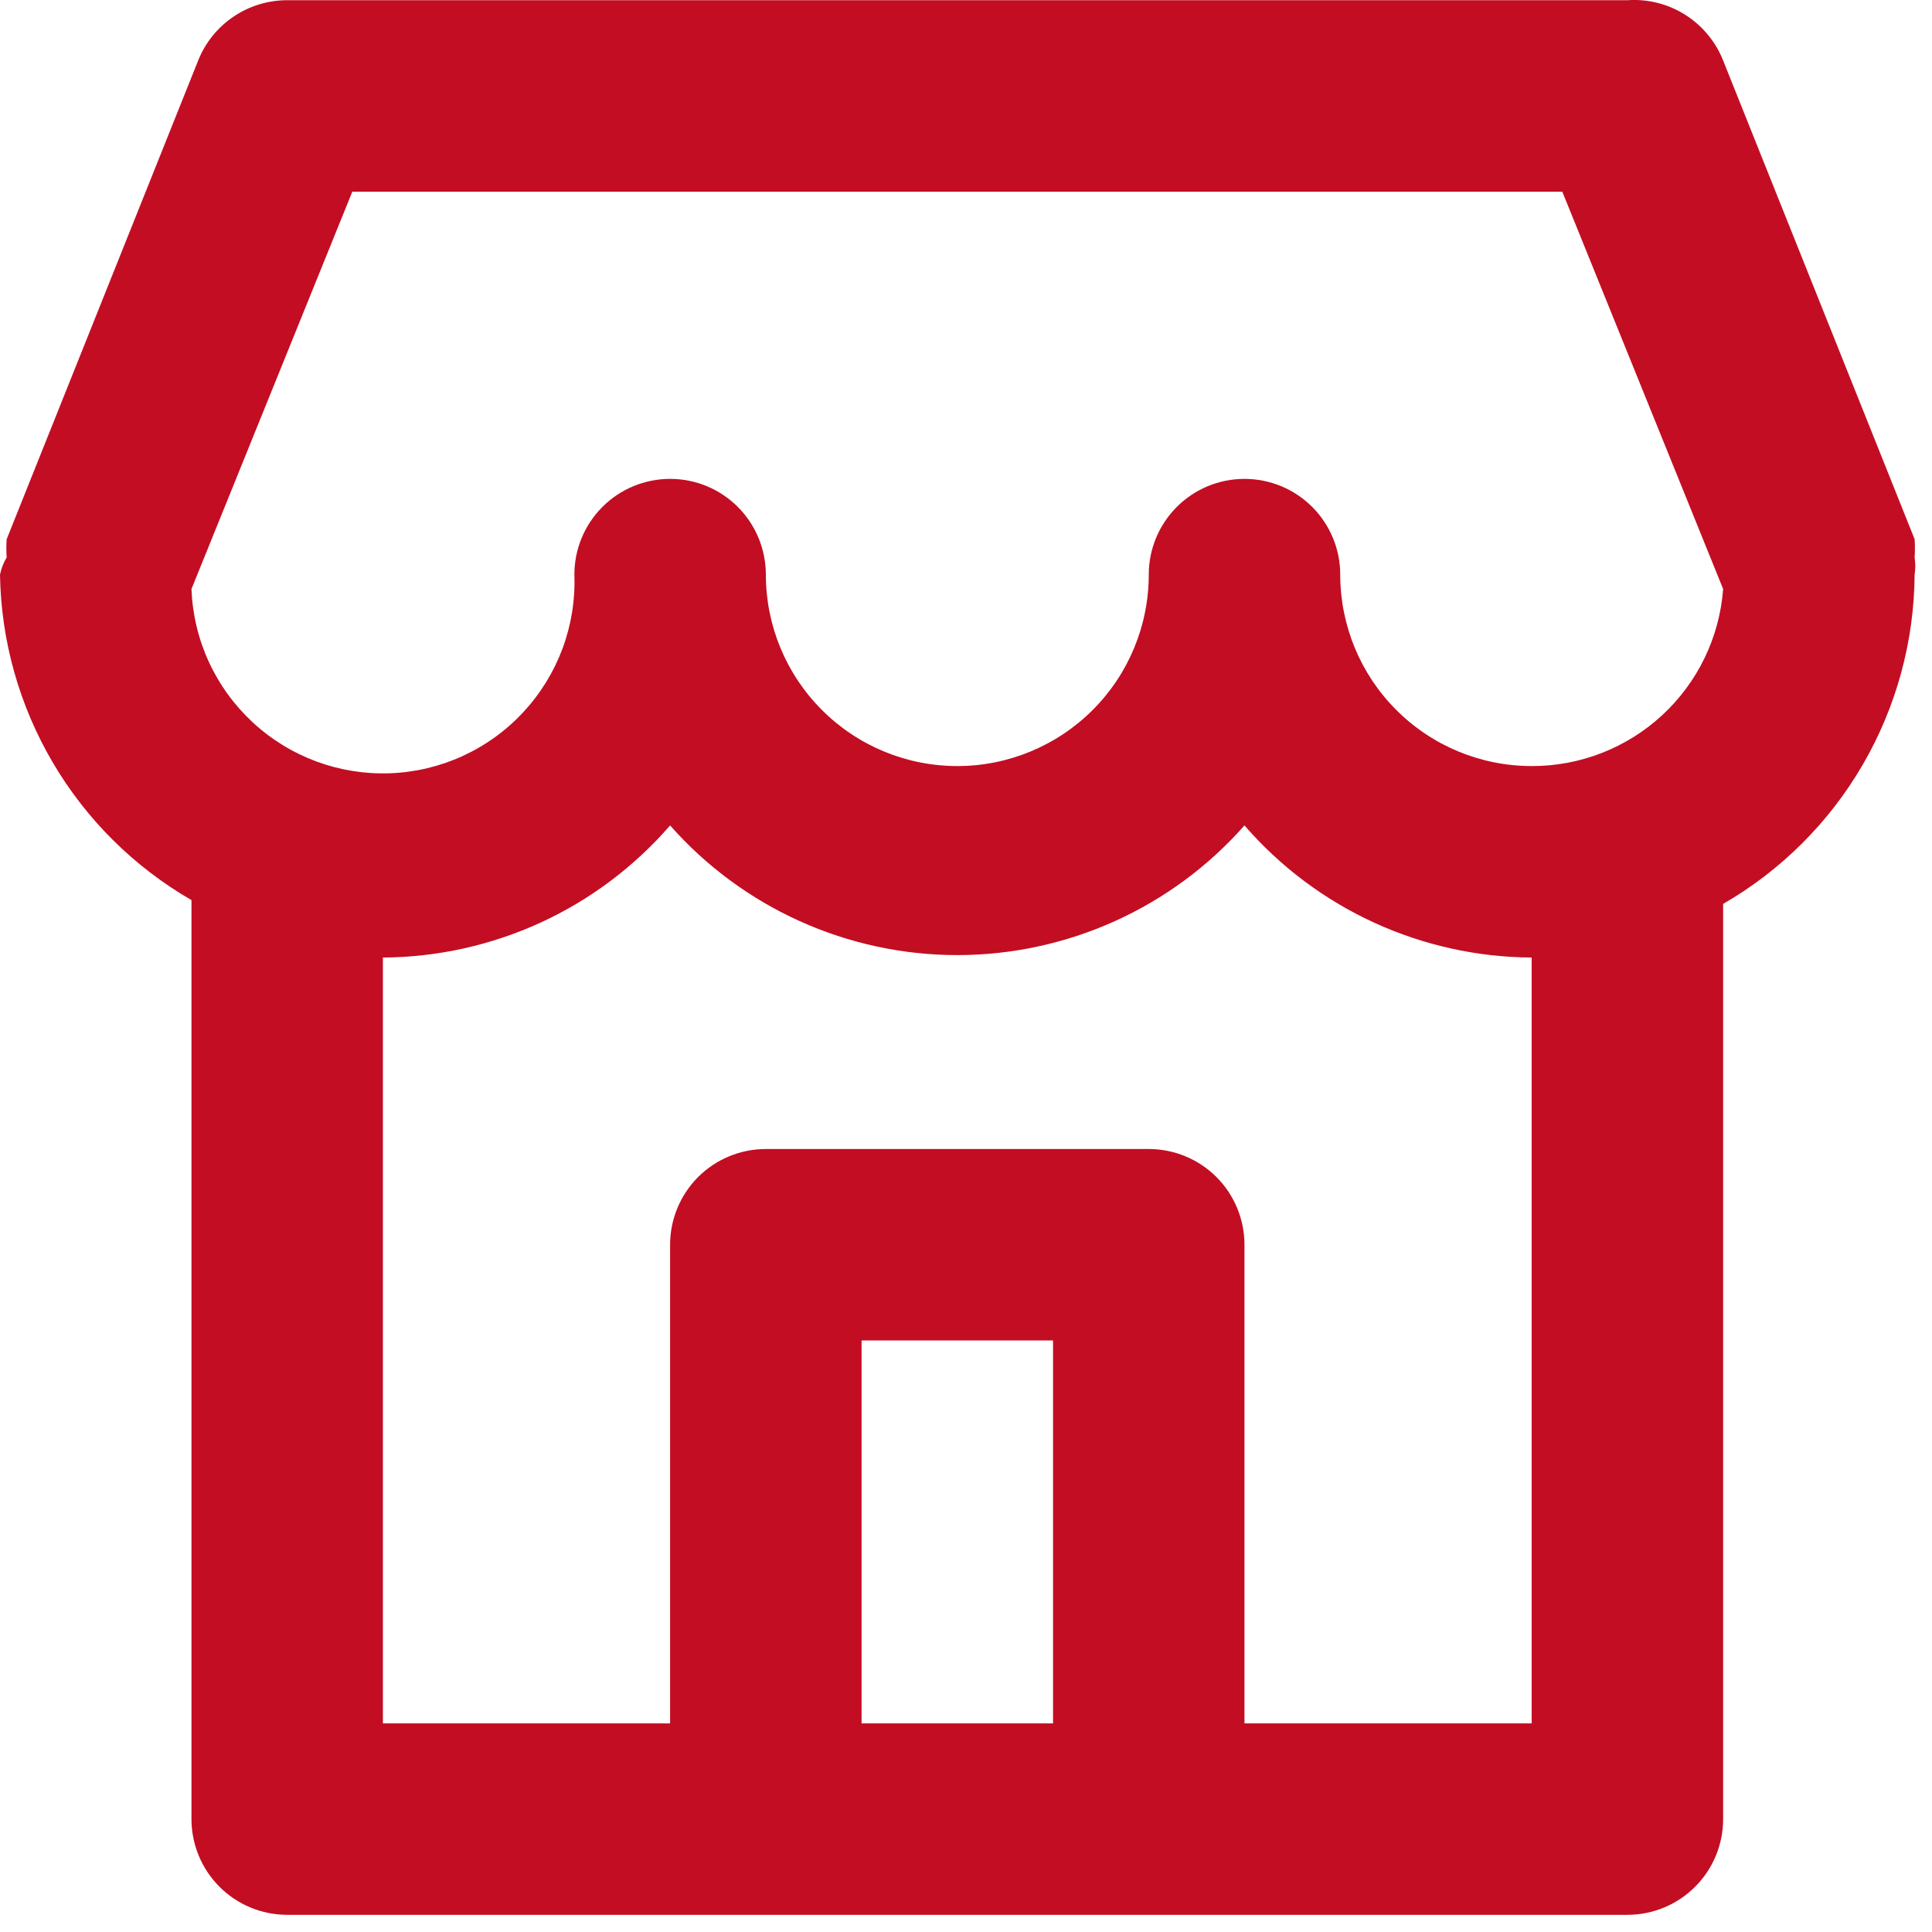 <svg width="37" height="37" viewBox="0 0 37 37" fill="none" xmlns="http://www.w3.org/2000/svg">
<path d="M36.667 10.675C36.675 10.559 36.675 10.442 36.667 10.326L33 1.159C32.857 0.797 32.602 0.49 32.272 0.282C31.943 0.074 31.555 -0.023 31.167 0.004H5.5C5.133 0.004 4.774 0.114 4.47 0.32C4.166 0.526 3.931 0.818 3.795 1.159L0.128 10.326C0.119 10.442 0.119 10.559 0.128 10.675C0.067 10.777 0.024 10.888 0 11.005C0.02 12.272 0.369 13.512 1.012 14.605C1.654 15.697 2.569 16.604 3.667 17.238V34.838C3.667 35.324 3.86 35.79 4.204 36.134C4.547 36.478 5.014 36.671 5.5 36.671H31.167C31.653 36.671 32.119 36.478 32.463 36.134C32.807 35.79 33 35.324 33 34.838V17.311C34.108 16.671 35.03 15.752 35.673 14.646C36.316 13.54 36.659 12.284 36.667 11.005C36.684 10.895 36.684 10.784 36.667 10.675ZM20.167 33.005H16.5V25.671H20.167V33.005ZM29.333 33.005H23.833V23.838C23.833 23.352 23.64 22.885 23.296 22.541C22.953 22.198 22.486 22.005 22 22.005H14.667C14.18 22.005 13.714 22.198 13.37 22.541C13.027 22.885 12.833 23.352 12.833 23.838V33.005H7.333V18.338C8.377 18.332 9.408 18.103 10.357 17.667C11.305 17.231 12.149 16.597 12.833 15.808C13.521 16.588 14.368 17.213 15.316 17.641C16.264 18.069 17.293 18.291 18.333 18.291C19.374 18.291 20.402 18.069 21.351 17.641C22.299 17.213 23.145 16.588 23.833 15.808C24.517 16.597 25.362 17.231 26.31 17.667C27.259 18.103 28.289 18.332 29.333 18.338V33.005ZM29.333 14.671C28.361 14.671 27.428 14.285 26.741 13.597C26.053 12.91 25.667 11.977 25.667 11.005C25.667 10.518 25.474 10.052 25.13 9.708C24.786 9.364 24.32 9.171 23.833 9.171C23.347 9.171 22.881 9.364 22.537 9.708C22.193 10.052 22 10.518 22 11.005C22 11.977 21.614 12.91 20.926 13.597C20.238 14.285 19.306 14.671 18.333 14.671C17.361 14.671 16.428 14.285 15.741 13.597C15.053 12.91 14.667 11.977 14.667 11.005C14.667 10.518 14.473 10.052 14.13 9.708C13.786 9.364 13.32 9.171 12.833 9.171C12.347 9.171 11.881 9.364 11.537 9.708C11.193 10.052 11 10.518 11 11.005C11.018 11.486 10.941 11.966 10.774 12.418C10.606 12.87 10.351 13.284 10.023 13.637C9.696 13.991 9.301 14.276 8.864 14.477C8.426 14.678 7.952 14.791 7.471 14.809C6.498 14.845 5.551 14.494 4.838 13.832C4.485 13.504 4.199 13.11 3.998 12.672C3.797 12.234 3.685 11.761 3.667 11.28L6.747 3.671H29.92L33 11.28C32.931 12.204 32.514 13.067 31.834 13.696C31.153 14.325 30.26 14.674 29.333 14.671Z" fill="#C30D23"/>
</svg>

